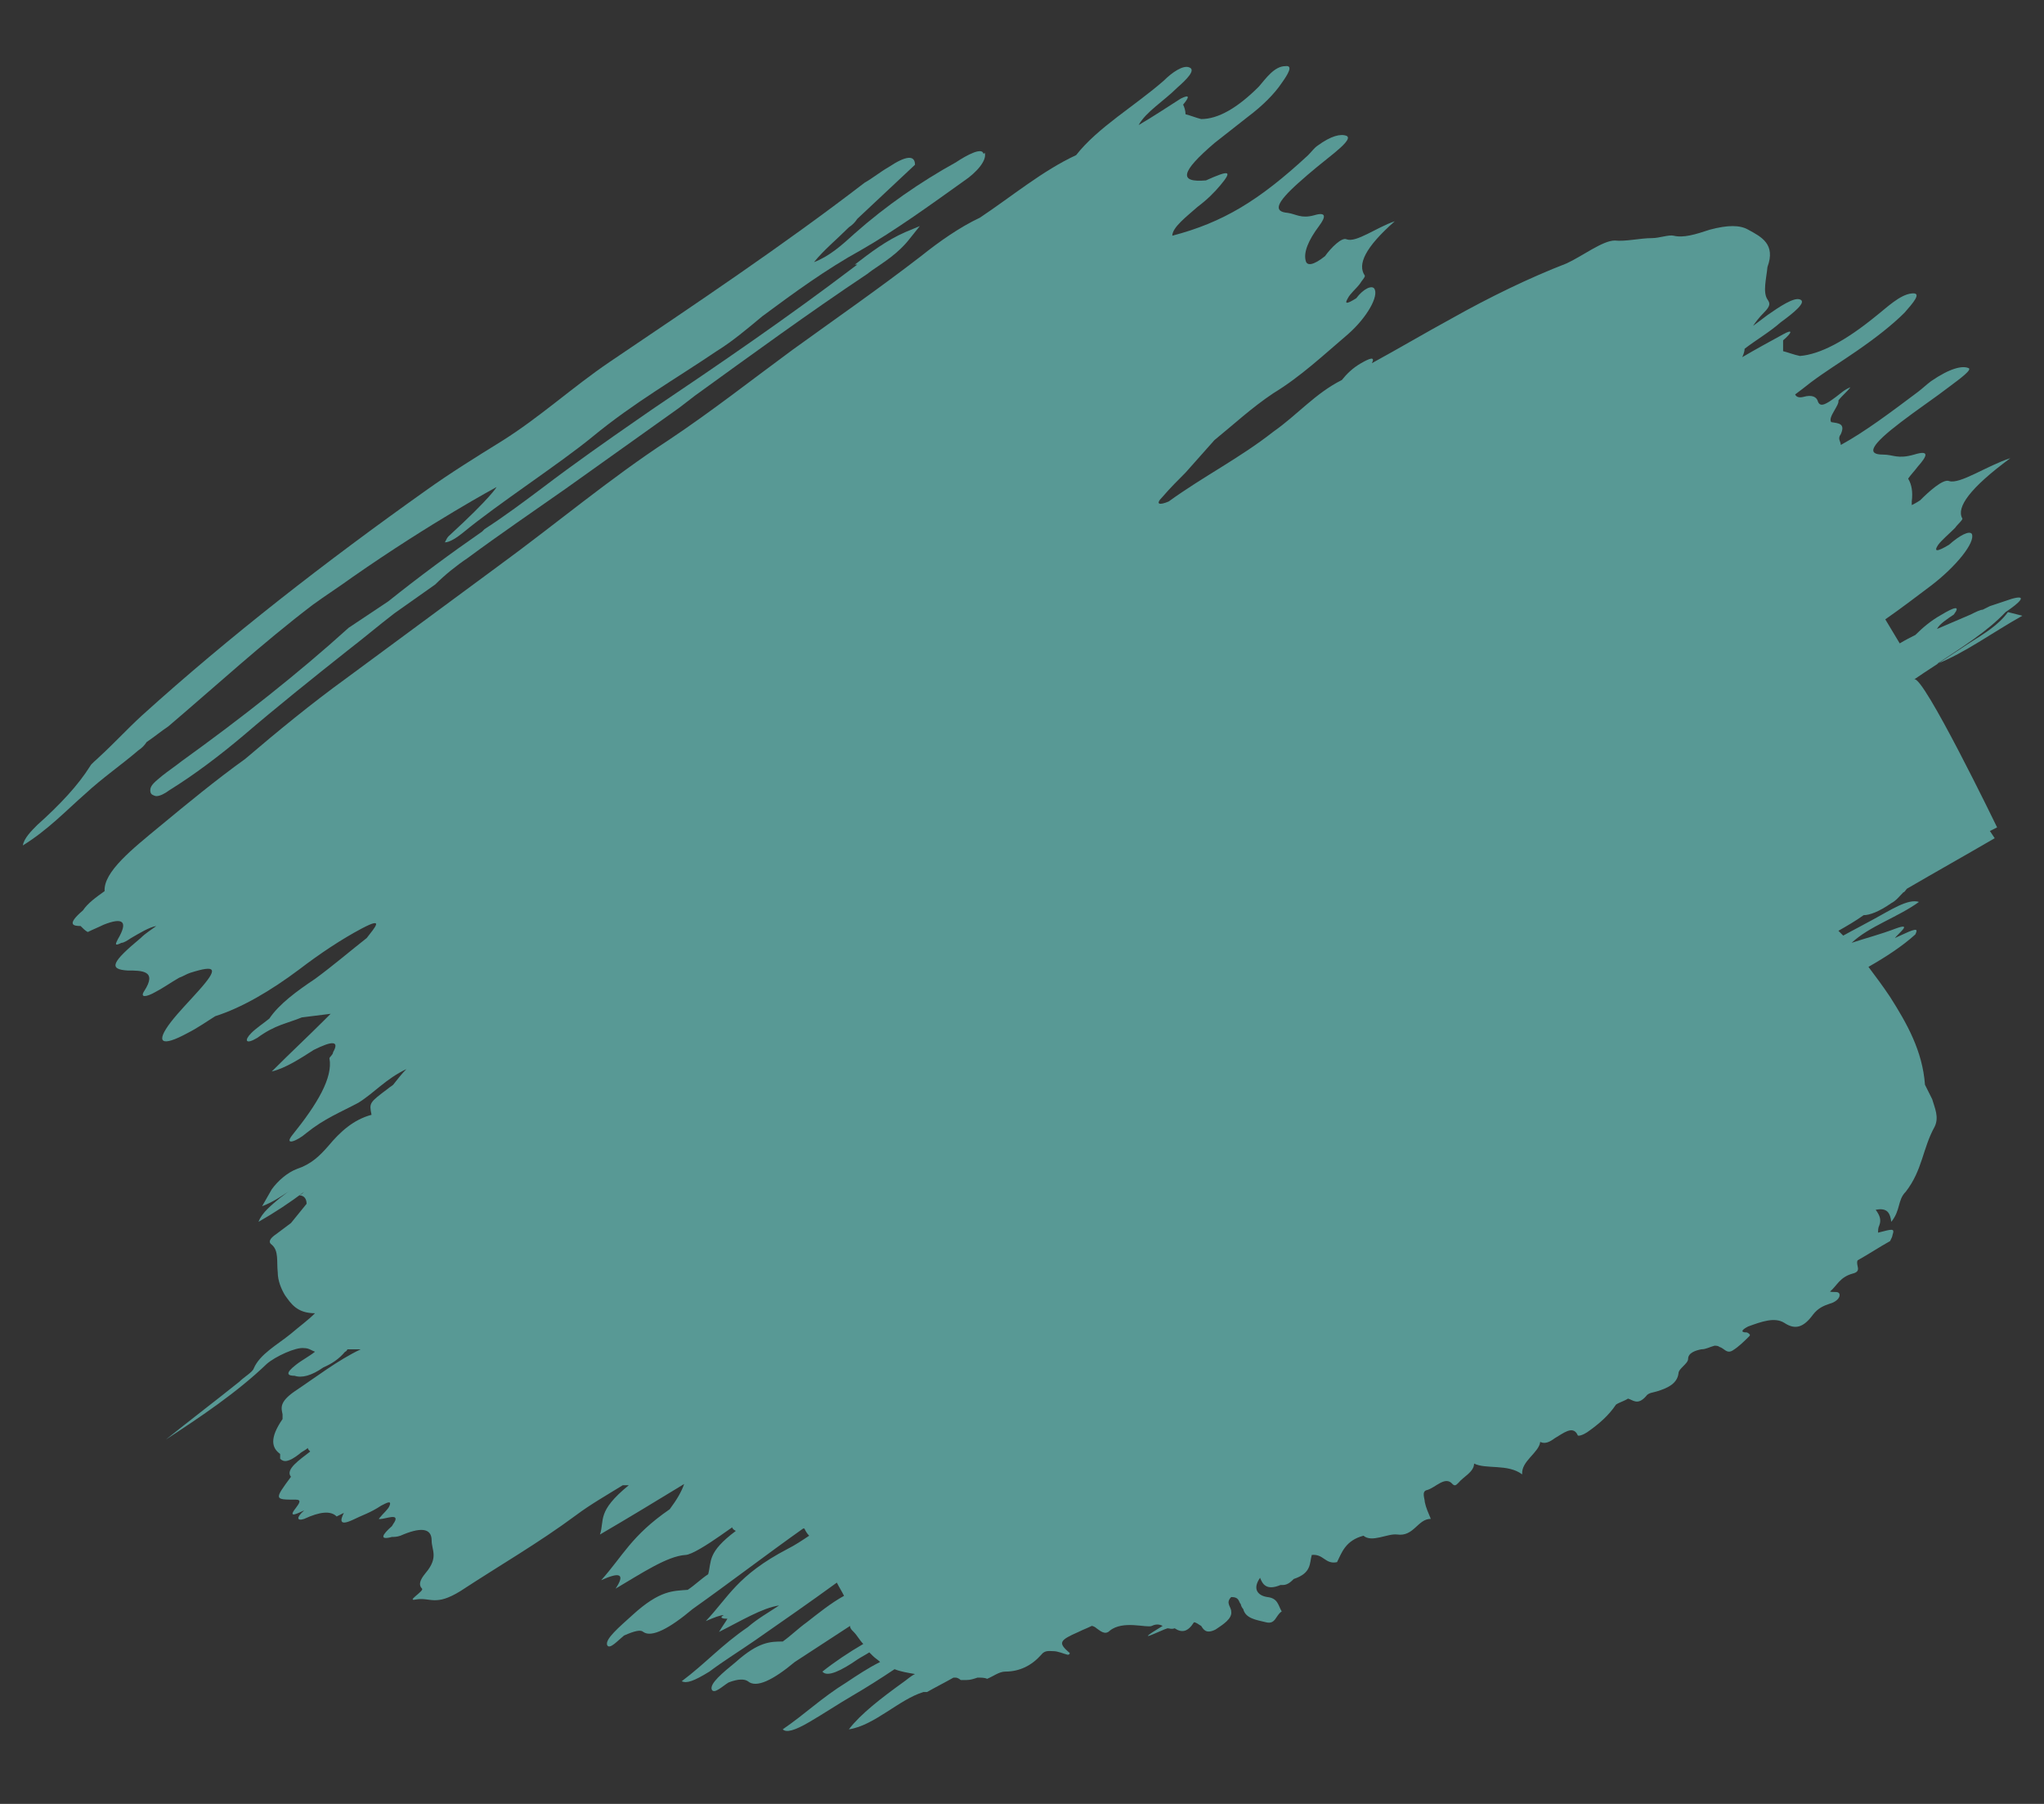 <?xml version="1.0" encoding="UTF-8"?>
<svg id="Layer_1" xmlns="http://www.w3.org/2000/svg" version="1.1" viewBox="0 0 170 150">
  <rect x="0" y="0" width="170" height="150" fill="#333333" stroke="none"/>
  <!-- Generator: Adobe Illustrator 29.3.1, SVG Export Plug-In . SVG Version: 2.1.0 Build 151)  -->
  <defs>
    <style>
      .st0 {
        opacity: .5;
      }

      .st1 {
        fill: #7dfff8;
      }
    </style>
  </defs>
  <g class="st0">
    <path class="st1" d="M168.2,51.2c-2.5,1.4-4.8,3.1-7.1,4,2.1-1.4,4.2-2.7,5.7-4.3,1.2-.8,1.9-1.5.5-1.1-.6.2-1.2.4-1.8.6-.2.1-.4.2-.6.3-.2,0-.6.2-1,.4-.9.4-1.9.8-2.8,1.2.2-.4.8-.8,1.4-1.2,0,0,0,0,0,0,0,0,0,0,0,0,.6-.8,0-.6-1,0-.9.5-1.6,1.1-2.2,1.7-.4.2-.8.4-1.3.7l-1.2-2c1.3-.9,2.6-1.9,3.8-2.8,2.1-1.6,3.7-3.6,3.4-4.3-.2-.3-1,.1-1.9.9-1,.6-1.3.6-.9,0,.3-.4.9-.9,1.4-1.4h0c.2-.3.7-.7.6-.8-.5-.9.6-2.5,4-5-1.9.6-4.2,2.2-5.1,1.9-.5-.2-1.7.9-2.4,1.6h0c-.3.2-.5.3-.7.4,0,0,0-.2,0-.3.1-.8,0-1.4-.3-1.9.2-.3.5-.6.8-1,.8-.9,1-1.4-.3-1-1.4.4-1.7,0-2.6,0-1.4,0-1-.8,1.5-2.7,1.3-1,2.8-2,4.1-3,.8-.6,1.9-1.4,1.5-1.5-.5-.2-1.5,0-3.1,1.1-.4.3-.7.6-1.1.9-2.4,1.8-4.4,3.3-6.4,4.4,0,0,0,0,0,0,0-.3-.3-.5,0-.9.4-.9-.2-.9-.8-1-.3-.4.7-1.4.6-1.8.3-.4.7-.7,1-1.1-.5.2-.8.5-1.2.8-.8.6-1.3.9-1.5.4-.1-.4-.5-.6-1.2-.4-.4.1-.6,0-.7-.2.4-.3.8-.6,1.3-1,1.2-.9,2.5-1.7,3.8-2.6,1.6-1.1,3-2.2,4-3.2.7-.8,1.5-1.7.6-1.6-1,.1-2.1,1.2-3,1.9q-3.8,3.1-6.3,3.3h0c-.5-.1-1-.3-1.4-.4h0c0-.3,0-.6,0-.9.7-.6.9-1,0-.5-1.1.6-2.2,1.2-3.4,1.9.1-.2.2-.5.2-.7.9-.7,2.1-1.4,3-2.2,1.1-.8,2.2-1.7,1.6-1.9-.5-.2-1.7.6-2.7,1.3-.4.3-.8.6-1.2.9.2-.3.5-.7.9-1.1.6-.6.5-.8.3-1.1-.4-.6-.1-1.7,0-2.7.7-1.9-.5-2.5-1.6-3.1-.7-.4-1.7-.4-3.2,0-1.2.4-2.2.7-3,.5-.4-.1-1.2.2-1.8.2-1,0-2.2.3-3.1.2-1,0-2.7,1.3-4,1.9-3.1,1.2-6.4,2.8-9.6,4.6-2.2,1.2-4.4,2.5-6.6,3.7.3-.6-.2-.4-.9,0-.7.4-1.2.9-1.6,1.4-2.2,1.1-3.7,2.9-5.7,4.3-2.8,2.2-5.8,3.7-8.7,5.8,0,0,0,0,0,0,0,0,0,0,0,0-.7.3-1.2.3-.5-.4.6-.7,1.3-1.4,1.9-2,.8-.9,1.6-1.8,2.4-2.7,1.6-1.3,3.1-2.7,4.9-3.9h0c2.3-1.4,4.2-3.2,6.2-4.9,1.6-1.4,2.6-3.2,2.2-3.8-.2-.3-.9,0-1.5.8-.8.5-1,.5-.7,0,.2-.4.7-.8,1-1.2h0c.1-.2.5-.6.4-.7-.6-.9,0-2.3,2.5-4.5-1.5.5-3.2,1.8-4,1.5-.4-.2-1.3.7-1.8,1.4h0c-1,.8-1.5.8-1.6.4-.2-.7.2-1.7,1.1-2.9.6-.8.6-1.2-.4-.9-1.1.3-1.5-.1-2.2-.2-1.2-.1-1-.8.9-2.5,1-.9,2-1.7,3-2.5.6-.5,1.4-1.2,1-1.4-.5-.2-1.3,0-2.4.8-.3.2-.5.5-.8.8-4.1,3.8-7.1,5.6-11.3,6.7,0-.7,1.2-1.6,2.1-2.4.8-.6,1.4-1.2,1.9-1.8,1-1.2.8-1.3-1.2-.4h0c-2.3.2-2.1-.7.7-3.1.9-.7,1.9-1.5,2.8-2.2,1.2-.9,2.2-1.9,2.8-2.8.5-.7,1-1.5.3-1.4-.9,0-1.6,1-2.2,1.7q-2.7,2.7-4.8,2.7h0c-.4-.1-.9-.3-1.3-.4h0c0-.3-.1-.6-.2-.8.5-.6.6-.9-.2-.5-1.1.7-2.3,1.5-3.5,2.2.6-1.1,2.1-2,3.2-3.1.8-.7,1.6-1.5,1-1.7-.5-.2-1.4.4-2.1,1.1-2.4,2.1-5.5,3.9-7.3,6.2,0,0,0,0,0,0-2.8,1.3-5.3,3.4-8,5.2-1.7.8-3.4,2-4.9,3.2-3.5,2.7-7.1,5.2-10.7,7.8-3.4,2.5-6.7,5.1-10.3,7.5-4.9,3.2-9.4,7-14.2,10.5-4.2,3.1-8.4,6.2-12.6,9.3-2.9,2.1-5.7,4.4-8.4,6.7-2.5,1.8-4.8,3.7-7.1,5.6-2.3,1.9-4.7,3.8-4.6,5.4,0,0,0,0,0,0-.7.5-1.4,1-1.8,1.6-1.4,1.2-.8,1.3-.2,1.3h0c.2.2.4.4.6.5.4-.2.9-.4,1.3-.6q2.5-1,1.2,1.2c-.2.4-.3.6.3.3h0c.2,0,.5-.2.8-.4.7-.4,1.5-.9,2.1-1h0c-.4.3-.9.6-1.3,1-2.4,2-2.7,2.6-1.1,2.7,1.2,0,2.5,0,1.4,1.7-.4.6.2.5.9.1.6-.3,1.3-.8,2-1.2.3-.1.6-.3.9-.4,2.2-.7,2.4-.4.7,1.5-.8.9-1.6,1.7-2.3,2.6-1.3,1.7-.8,2.1,1.4.9.8-.4,1.5-.9,2.3-1.4,0,0,0,0,0,0,2.2-.7,4.6-2.1,7-3.9,1.7-1.3,3.5-2.5,5.2-3.4,1.9-1,1.1-.1.4.8-1.4,1.1-2.8,2.3-4.3,3.4-1.5,1-3,2.1-3.8,3.3h0c-.5.4-1.1.8-1.5,1.2-.6.6-.5,1,.5.4,1.5-1.1,2.5-1.2,3.7-1.7.8-.1,1.6-.2,2.4-.3-.2.2-.3.3-.5.5-1.4,1.4-2.8,2.7-4.4,4.3,1.2-.3,2.4-1.1,3.5-1.8q2.4-1.2,1.6.2c0,.2-.3.4-.3.5.3,1.6-1,3.8-3.1,6.4-.7.9.4.5,1.2-.2,1.5-1.2,2.8-1.7,4.3-2.5,1.3-.8,2.3-2,4-2.8-.4.4-.7.8-1.1,1.3-.1.1-.3.2-.4.3-1.6,1.2-1.6,1.2-1.4,2.2-1.5.4-2.6,1.4-3.6,2.6-.7.8-1.4,1.5-2.6,1.9-.8.3-1.6,1-2.1,1.7-.3.5-.5.9-.8,1.4.8-.3,1.6-.8,2.3-1.3-.3.2-.5.4-.8.6-.7.6-1.5,1.2-1.8,2,1.4-.8,2.6-1.6,3.8-2.5-.1.1-.2.2-.4.3.4,0,.6.3.6.7-.4.5-.9,1.1-1.3,1.6-.4.3-.8.6-1.2.9-.6.4-.7.7-.4.9.6.5.4,1.4.5,2.3,0,.7.3,1.4.6,1.9.5.7,1,1.5,2.5,1.5-.6.6-1.3,1.1-2,1.7-1.1.9-2.6,1.7-3.1,2.9-.1.3-.8.7-1.2,1.1-2,1.6-4.1,3.2-6.1,4.8,2.9-1.9,5.9-3.9,8.4-6.3.7-.6,2.4-1.4,3.1-1.3.4,0,.6.2.9.3-.5.4-1.1.7-1.6,1.1-.9.7-.7.9-.1.9h0c.6.2,1.4,0,2.4-.7.7-.3,1.3-.7,1.8-1.3,0,0,.1,0,.2-.2,0,0,0,0,0,0,.4,0,.8,0,1.1,0-1.9.9-3.7,2.3-5.5,3.5-1.3.9-1.1,1.4-1,1.9,0,.1,0,.2,0,.4-1.1,1.6-.9,2.4-.2,2.9,0,0,0,.3,0,.4.3.3.7.3,1.6-.4.2-.2.5-.3.7-.5,0,.1.1.2.2.3h0c-.9.7-2.1,1.5-1.6,2.1-1.4,1.9-1.4,1.9.4,1.9.5,0,.3.3,0,.7-.8,1,.4.3.7.2-.7.6-.6.9,0,.7,1.3-.6,2.2-.7,2.7-.2,0,0,.4-.2.6-.3h0c-.3.6-.4,1.1.7.6.8-.4,1.5-.6,2.4-1.2.4-.2.9-.5.7,0-.1.3-.5.6-.9,1.1.3.1,1.4-.4,1.4,0,0,.2-.2.4-.3.6-.8.7-1.1,1.2,0,.9.2,0,.4,0,.7-.1,1.6-.7,2.6-.7,2.6.4,0,.8.6,1.4-.5,2.7-.5.6-.6,1-.3,1.3.2.2-1.4,1.1-.5.9,1.2-.2,1.6.6,3.7-.7,3.2-2.1,6.5-4,9.6-6.3,1.2-.9,2.6-1.7,3.9-2.5,0,0,0,0,0,0,0,0,.2,0,.3,0,0,0,.1,0,.2,0-2.7,2.2-2,2.9-2.4,4.1,2.4-1.4,4.7-2.8,7-4.2-.2.6-.6,1.3-1.2,2.1-3.2,2.2-3.9,3.9-5.7,5.9q2.4-1.1,1.2.7c2.2-1.3,4.3-2.7,5.8-2.8.5,0,1.9-.9,2.9-1.6.3-.2.7-.5,1-.7,0,.1.1.2.3.3-2.4,1.8-2,2.5-2.3,3.6-.6.4-1.1.9-1.7,1.3-1.2.1-2.3,0-4.6,2.1h0c-1.1,1-2.3,2-2.1,2.5.2.4.9-.4,1.4-.8.9-.4,1.4-.5,1.6-.3.7.5,2.2-.3,4.1-1.9,3.1-2.2,6.1-4.5,9.2-6.7,0,0,0,0,0,0,0,0,0,0,0,0,0,0,0,0,.1,0,.1.2.2.4.4.6-.6.4-1.2.8-1.8,1.1h0c-4.2,2.2-4.9,4-6.8,6,.7-.3,1.2-.5,1.5-.5,0,0-.2.1-.2.2.1.1.3.1.5.1-.1.2-.4.6-.7,1.1,1.8-.9,3.6-2,5-2.2-.9.6-1.8,1.1-2.6,1.8-2.2,1.5-3.5,3-5.5,4.5.4.2,1,0,2.3-.8,1.2-.9,2.5-1.7,3.8-2.6,2.3-1.6,4.6-3.2,6.8-4.8.2.4.4.7.6,1.1-1.1.6-2.2,1.5-3.1,2.2-.7.5-1.3,1.1-2,1.6-1,0-2,0-3.9,1.7h0c-1.1.9-2.2,1.8-2,2.3.2.4.9-.3,1.4-.6.8-.3,1.3-.3,1.6-.1.7.6,2.1-.1,3.9-1.6l4.6-3c0,.2.1.3.3.5.3.3.5.7.8,1-1.2.7-2.4,1.5-3.4,2.3.4.5,1.6-.1,2.9-1,.3-.2.7-.4,1-.6.1.1.2.2.3.3.2.2.4.3.6.5-1,.5-1.9,1.1-2.8,1.7-2.1,1.3-3.4,2.6-5.3,3.9.3.3,1,.1,2.2-.6,1.2-.7,2.4-1.5,3.6-2.2,1.2-.7,2.3-1.4,3.5-2.2.5.2,1.1.3,1.7.4-.4.2-.7.5-1,.7-1.8,1.3-3.5,2.6-4.5,3.9,2.1-.3,4.2-2.5,6.2-3.1,0,0,.2,0,.3,0,.7-.4,1.5-.8,2.2-1.2,0,0,.1,0,.2,0,.1,0,.3.1.4.2.2,0,.4,0,.5,0,.3,0,.6-.1.9-.2.3,0,.6,0,.8.1.5-.2,1-.6,1.5-.6,1.2,0,2.2-.5,3-1.4.3-.4.7-.3,1-.3.4,0,.8.2,1.2.3.2,0,.2-.2.1-.2-.9-.8-.8-1,.8-1.7.4-.2.7-.3,1.1-.5.1,0,.3.1.4.2,0,0,0,0,0,0,.3.2.7.6,1.1.2,1.1-.9,3.1-.2,3.5-.4.4-.2.7-.1.9,0-2.8,1.7,0,.3.4.2.2,0,.3.1.6,0,.6.4,1.1.3,1.6-.5.2,0,.4.2.6.3.2.3.4.7,1.2.3.6-.4,1.4-.9,1.3-1.5,0-.4-.5-.7,0-1.2.7,0,.6.4.8.6h0c0,.1.1.3.2.4.2.8,1.1.9,1.9,1.1.8.2.8-.6,1.3-.9-.3-.5-.3-1.1-1.2-1.2-.7-.1-1.3-.6-.6-1.6h0c.2.5.5,1.1,1.7.6,0,0,.1,0,.2,0,.4,0,.7-.3.9-.5,1.5-.5,1.3-1.3,1.5-2,1-.1,1.1.8,2.1.6.4-.8.7-1.8,2.2-2.2.7.6,2-.2,2.8-.1,1.4.2,1.7-1.3,2.8-1.3-.2-.5-.4-.9-.5-1.4,0-.3-.3-.9.2-1,.7-.2,1.5-1.2,2.1-.5.2.2.3.1.5-.1.4-.5,1.3-.9,1.3-1.6,1,.5,2.8,0,4,.9-.1-1.1,1.4-1.8,1.5-2.7,0,0,0,0,0,0,.4.2.8,0,1.2-.3.7-.4,1.5-1.1,1.9-.3,0,.2.5,0,.8-.2,1-.7,1.8-1.4,2.4-2.3.3-.2.7-.3,1-.5.4.1.8.6,1.5-.2.2-.3.6-.3.9-.4,1-.3,1.7-.7,1.8-1.5,0-.4.8-.8.8-1.2,0-.5.6-.7,1.1-.8.4,0,.7-.2,1.1-.3.1,0,.3,0,.4.1.4.1.6.6,1.1.3.5-.3,1-.8,1.4-1.2.1-.1,0-.2-.2-.3-.7,0-.3-.3.1-.5,1.1-.4,2.2-.8,3-.3.9.6,1.6.4,2.4-.7.4-.5.8-.7,1.4-.9.4-.1.8-.4.8-.7,0-.4-.5-.2-.8-.3h0c.6-.5.8-1.2,1.9-1.5.8-.2.2-.7.4-1.1.9-.5,1.8-1.1,2.7-1.6,0,0,0,0,0,0,0,0,0,0,0,0,0,0,0,0,0,0,.1-.2.2-.4.2-.5.2-.6,0-.5-1.2-.2,0-.2,0-.4.1-.6,0,0,0,0,0,0,.2-.5,0-.9-.3-1.3,0,0,0,0,0,0h0s0,0,0,0h0c1-.2,1.2.3,1.3,1,.8-1,.5-1.8,1.2-2.5,1.4-1.8,1.4-3.6,2.4-5.4.4-.8,0-1.6-.2-2.3-.2-.4-.4-.8-.6-1.2h0s0,0,0,0c0,0,0,0,0,0-.2-2.8-1.5-5.1-2.9-7.3-.6-.9-1.2-1.7-1.8-2.5,1.4-.8,2.8-1.7,3.9-2.7h0s0,0,0,0c.1-.2.1-.3.1-.3,0-.3-1.1.3-1.8.6.3-.4,1.5-1.3.1-.8-1.3.5-2.5.8-3.7,1.2,1.5-1.4,3.8-2.1,5.6-3.4-.9-.3-2.4.7-3.7,1.4-.9.5-1.7.9-2.6,1.4-.1-.1-.3-.3-.4-.4.7-.4,1.4-.8,2.1-1.3.5,0,1.3-.3,2.3-1,.4-.2.7-.6,1-.9.1,0,.2-.2.3-.3,2.4-1.4,4.9-2.8,7.3-4.2l-.4-.6c.2-.1.4-.2.6-.3,0,0-6.2-12.8-6.9-12.3.7-.5,3.2-2.1,4.7-3.1,1.1-.7,2.3-1.4,3.1-2.5Z"/>
    <g>
      <path class="st1" d="M71.3,22l-.4.3c-5.4,4.1-11.1,8-16.6,11.7l-1.3.9c-2.6,1.8-5.3,3.7-7.8,5.6-1.6,1.2-3.2,2.4-4.9,3.5l-.2.2c-2.6,1.8-5.3,3.8-7.8,5.8l-3.3,2.2c-4.2,3.8-8.9,7.5-13.9,11.1-.5.4-1.1.8-1.6,1.2-.6.5-1,.8-1,1.2,0,.1,0,.3.2.4,0,0,.2.1.3.1.3,0,.7-.2,1.1-.5,2.1-1.3,4.2-2.9,6.1-4.5,2.8-2.4,5.8-4.8,8.7-7.1,1.3-1,2.6-2.1,3.9-3.1l3.4-2.4c.8-.8,1.8-1.6,2.7-2.2,2.7-2,5.5-3.9,8.2-5.8,3.1-2.2,6.3-4.5,9.4-6.7l1.3-1c4.7-3.4,9.5-6.9,14.3-10.1l.4-.3c1-.7,2.2-1.4,3.2-2.7l.8-1-1.2.5c-1.6.7-2.9,1.7-4.2,2.7Z"/>
      <path class="st1" d="M81.8,12.8c-.1-.6-1.4.1-2.3.7-2.9,1.6-5.8,3.6-8.4,5.9-1.1,1-2.1,1.9-3.4,2.4.8-1,1.9-1.9,2.9-2.9.3-.2.5-.4.7-.7,1.6-1.5,3.2-3,4.8-4.5,0-.8-.7-.8-2.2.2-.7.4-1.3.9-2,1.3-6.9,5.3-14.1,10.1-21.2,14.9-3.1,2.1-5.8,4.6-9,6.6-2.1,1.3-4.2,2.6-6.3,4.1-8.3,5.9-16.3,12.1-23.6,18.7-1.2,1.1-2.3,2.3-3.5,3.4-.3.3-.7.6-.8.8-1,1.6-2.5,3.2-4.4,4.9-.5.5-1.1,1.1-1.2,1.7,2.1-1.3,3.6-2.9,5.2-4.3,1.4-1.3,3-2.4,4.4-3.6.3-.2.5-.4.7-.7.6-.4,1.2-.9,1.8-1.3,4-3.4,7.8-6.9,12-10.1,1.1-.8,2.2-1.5,3.3-2.3h0s0,0,0,0c6.6-4.6,12-7.5,12-7.5,0,0-.4.8-4,4.1-.1.1-.2.3-.3.5.4,0,1-.4,1.5-.8,2.9-2.4,8-5.7,10.8-8,3.4-2.8,6.9-4.8,10.3-7.1,1.3-.8,2.6-1.9,3.8-2.9,2.7-2,5.3-3.9,8.2-5.5,2.8-1.6,5.7-3.7,8.5-5.7,1.2-.8,2-1.8,1.8-2.4Z"/>
    </g>
  </g>
</svg>